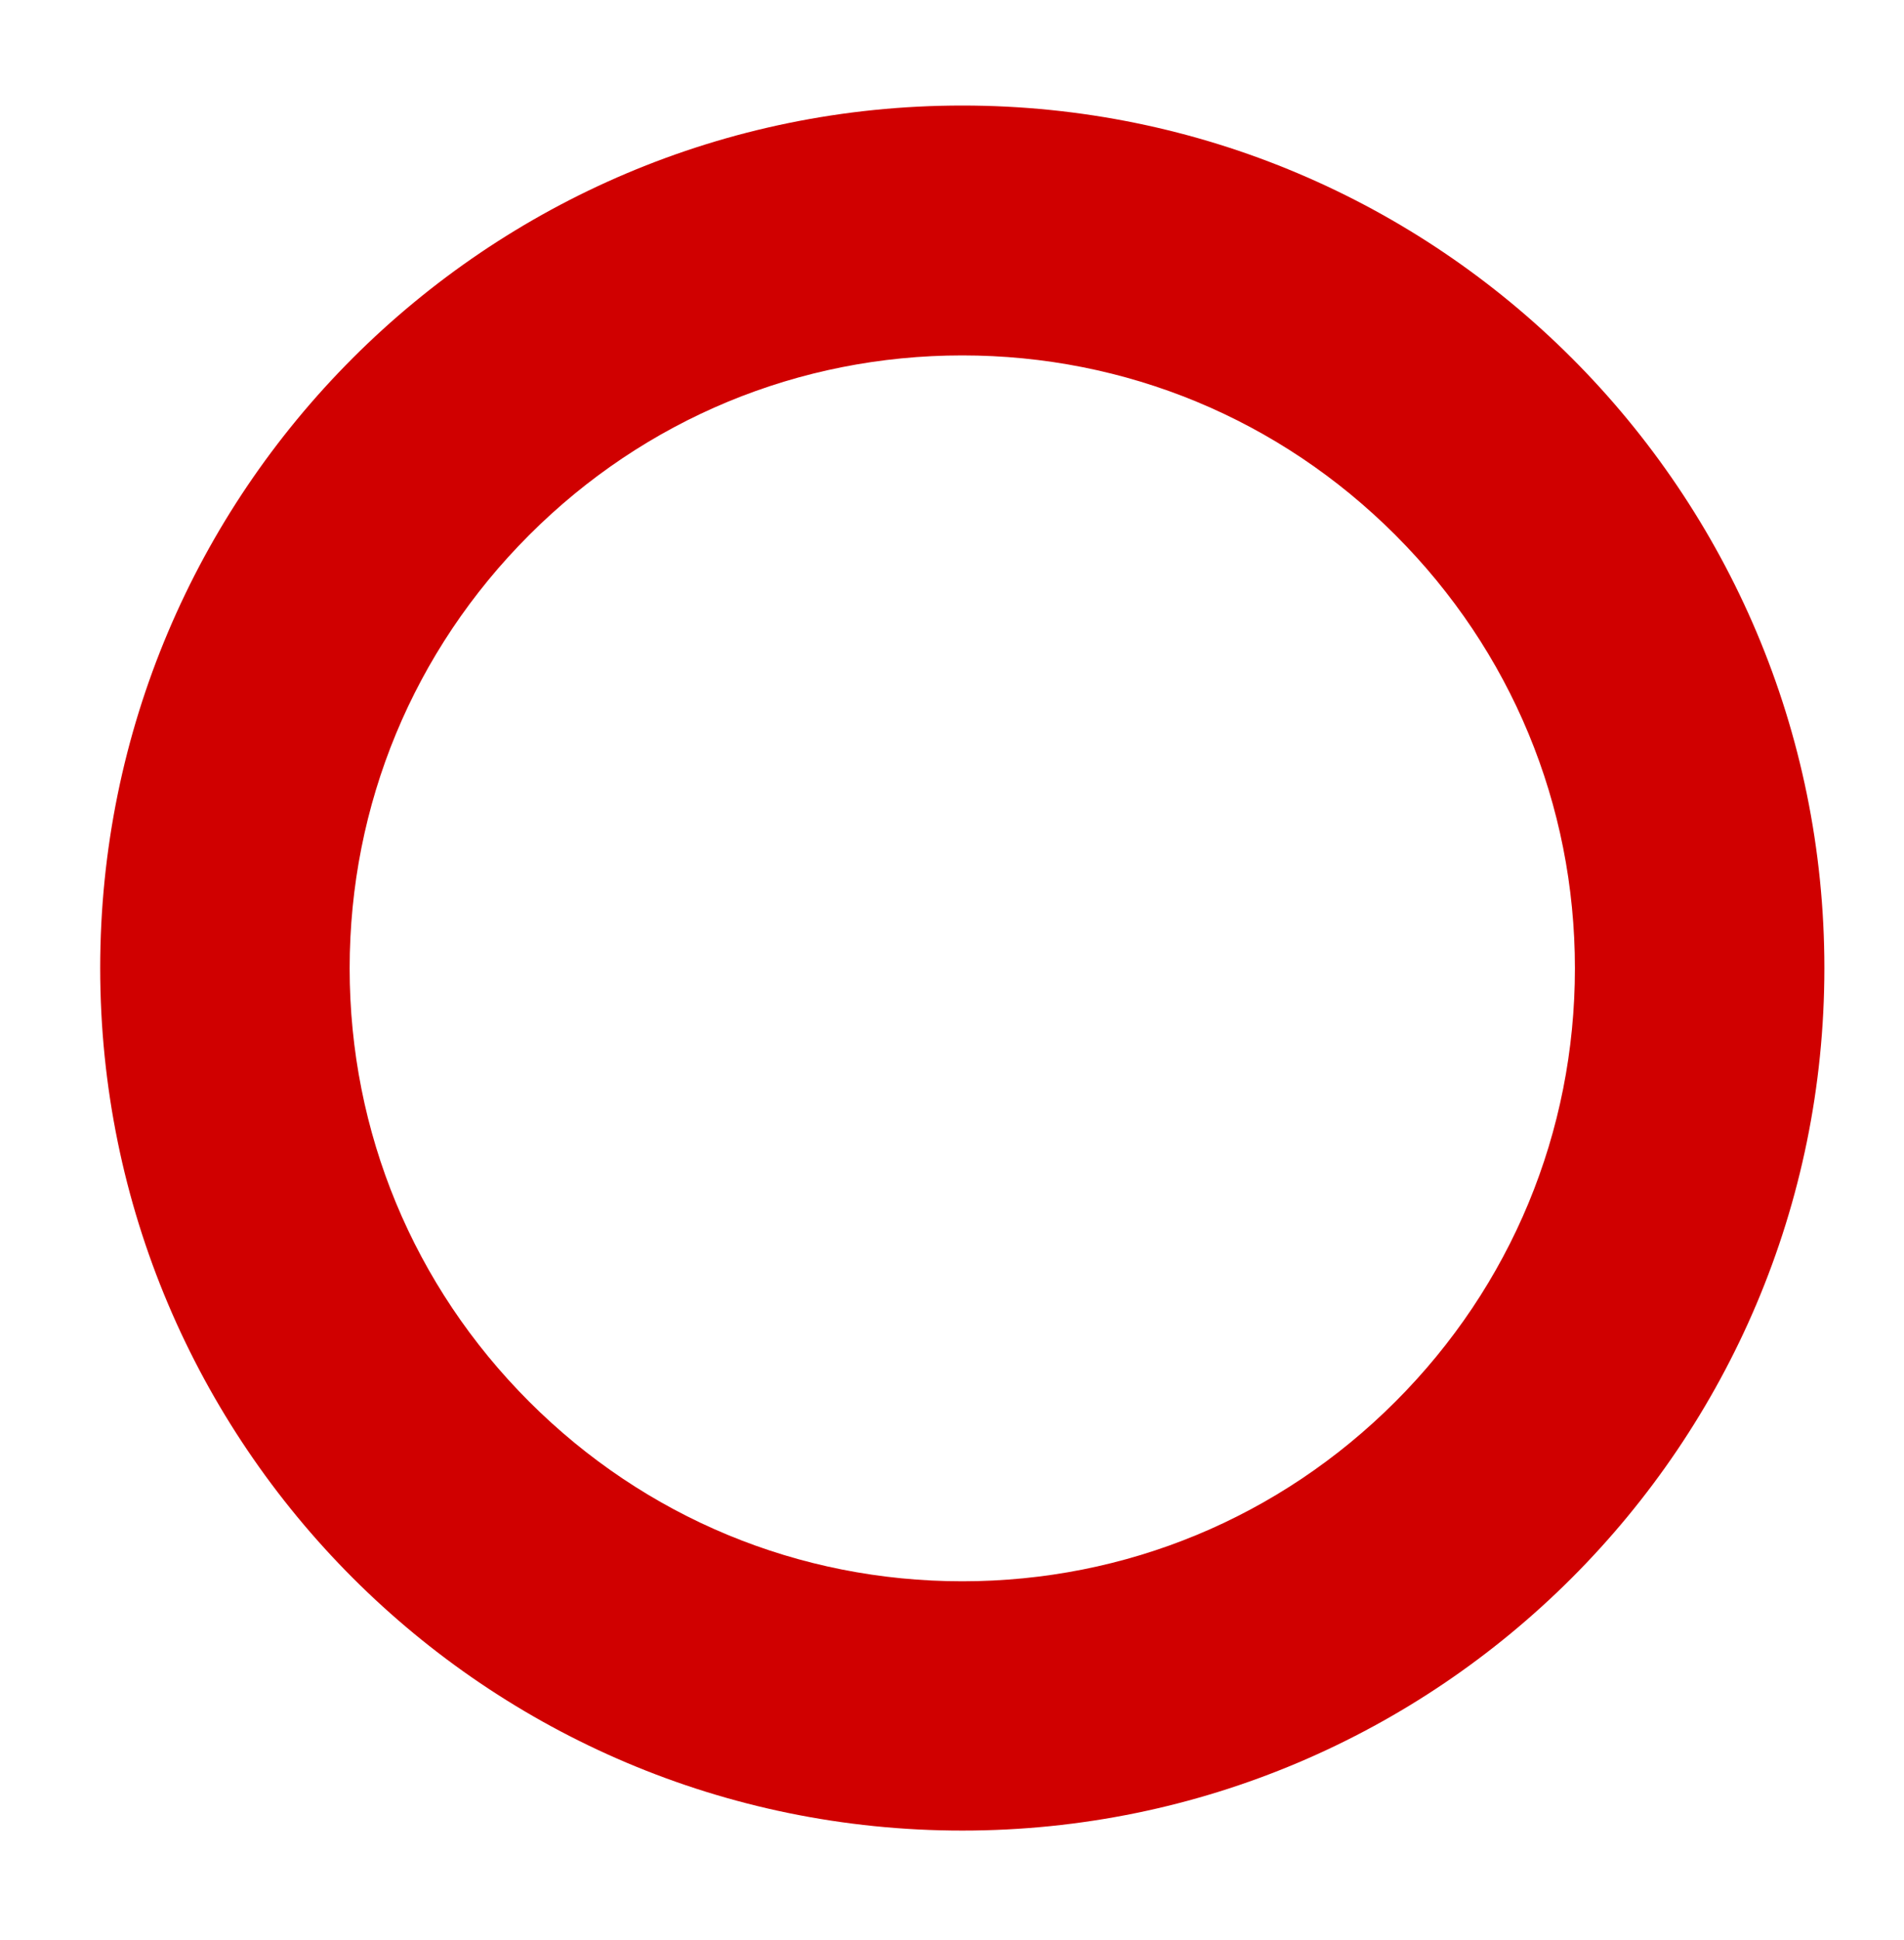 <?xml version="1.0" encoding="utf-8"?>
<!-- Generator: Adobe Illustrator 22.1.0, SVG Export Plug-In . SVG Version: 6.00 Build 0)  -->
<svg version="1.1" id="Capa_1" xmlns="http://www.w3.org/2000/svg" xmlns:xlink="http://www.w3.org/1999/xlink" x="0px" y="0px"
	 viewBox="0 0 648 660" style="enable-background:new 0 0 648 660;" xml:space="preserve">
<style type="text/css">
	.st0{fill:#D00000;}
</style>
<g>
	<path class="st0" d="M327.5,120.9c55.7,0,108,21.7,147.4,61.1c39.4,39.4,61.1,91.7,61.1,147.4s-21.7,108-61.1,147.4
		c-39.4,39.4-91.7,61.1-147.4,61.1s-108-21.7-147.4-61.1c-39.4-39.4-61.1-91.7-61.1-147.4s21.7-108,61.1-147.4
		C219.5,142.6,271.8,120.9,327.5,120.9 M327.5,35.9c-162.1,0-293.4,131.4-293.4,293.4s131.4,293.4,293.4,293.4
		s293.4-131.4,293.4-293.4S489.6,35.9,327.5,35.9L327.5,35.9z"/>
</g>
</svg>
